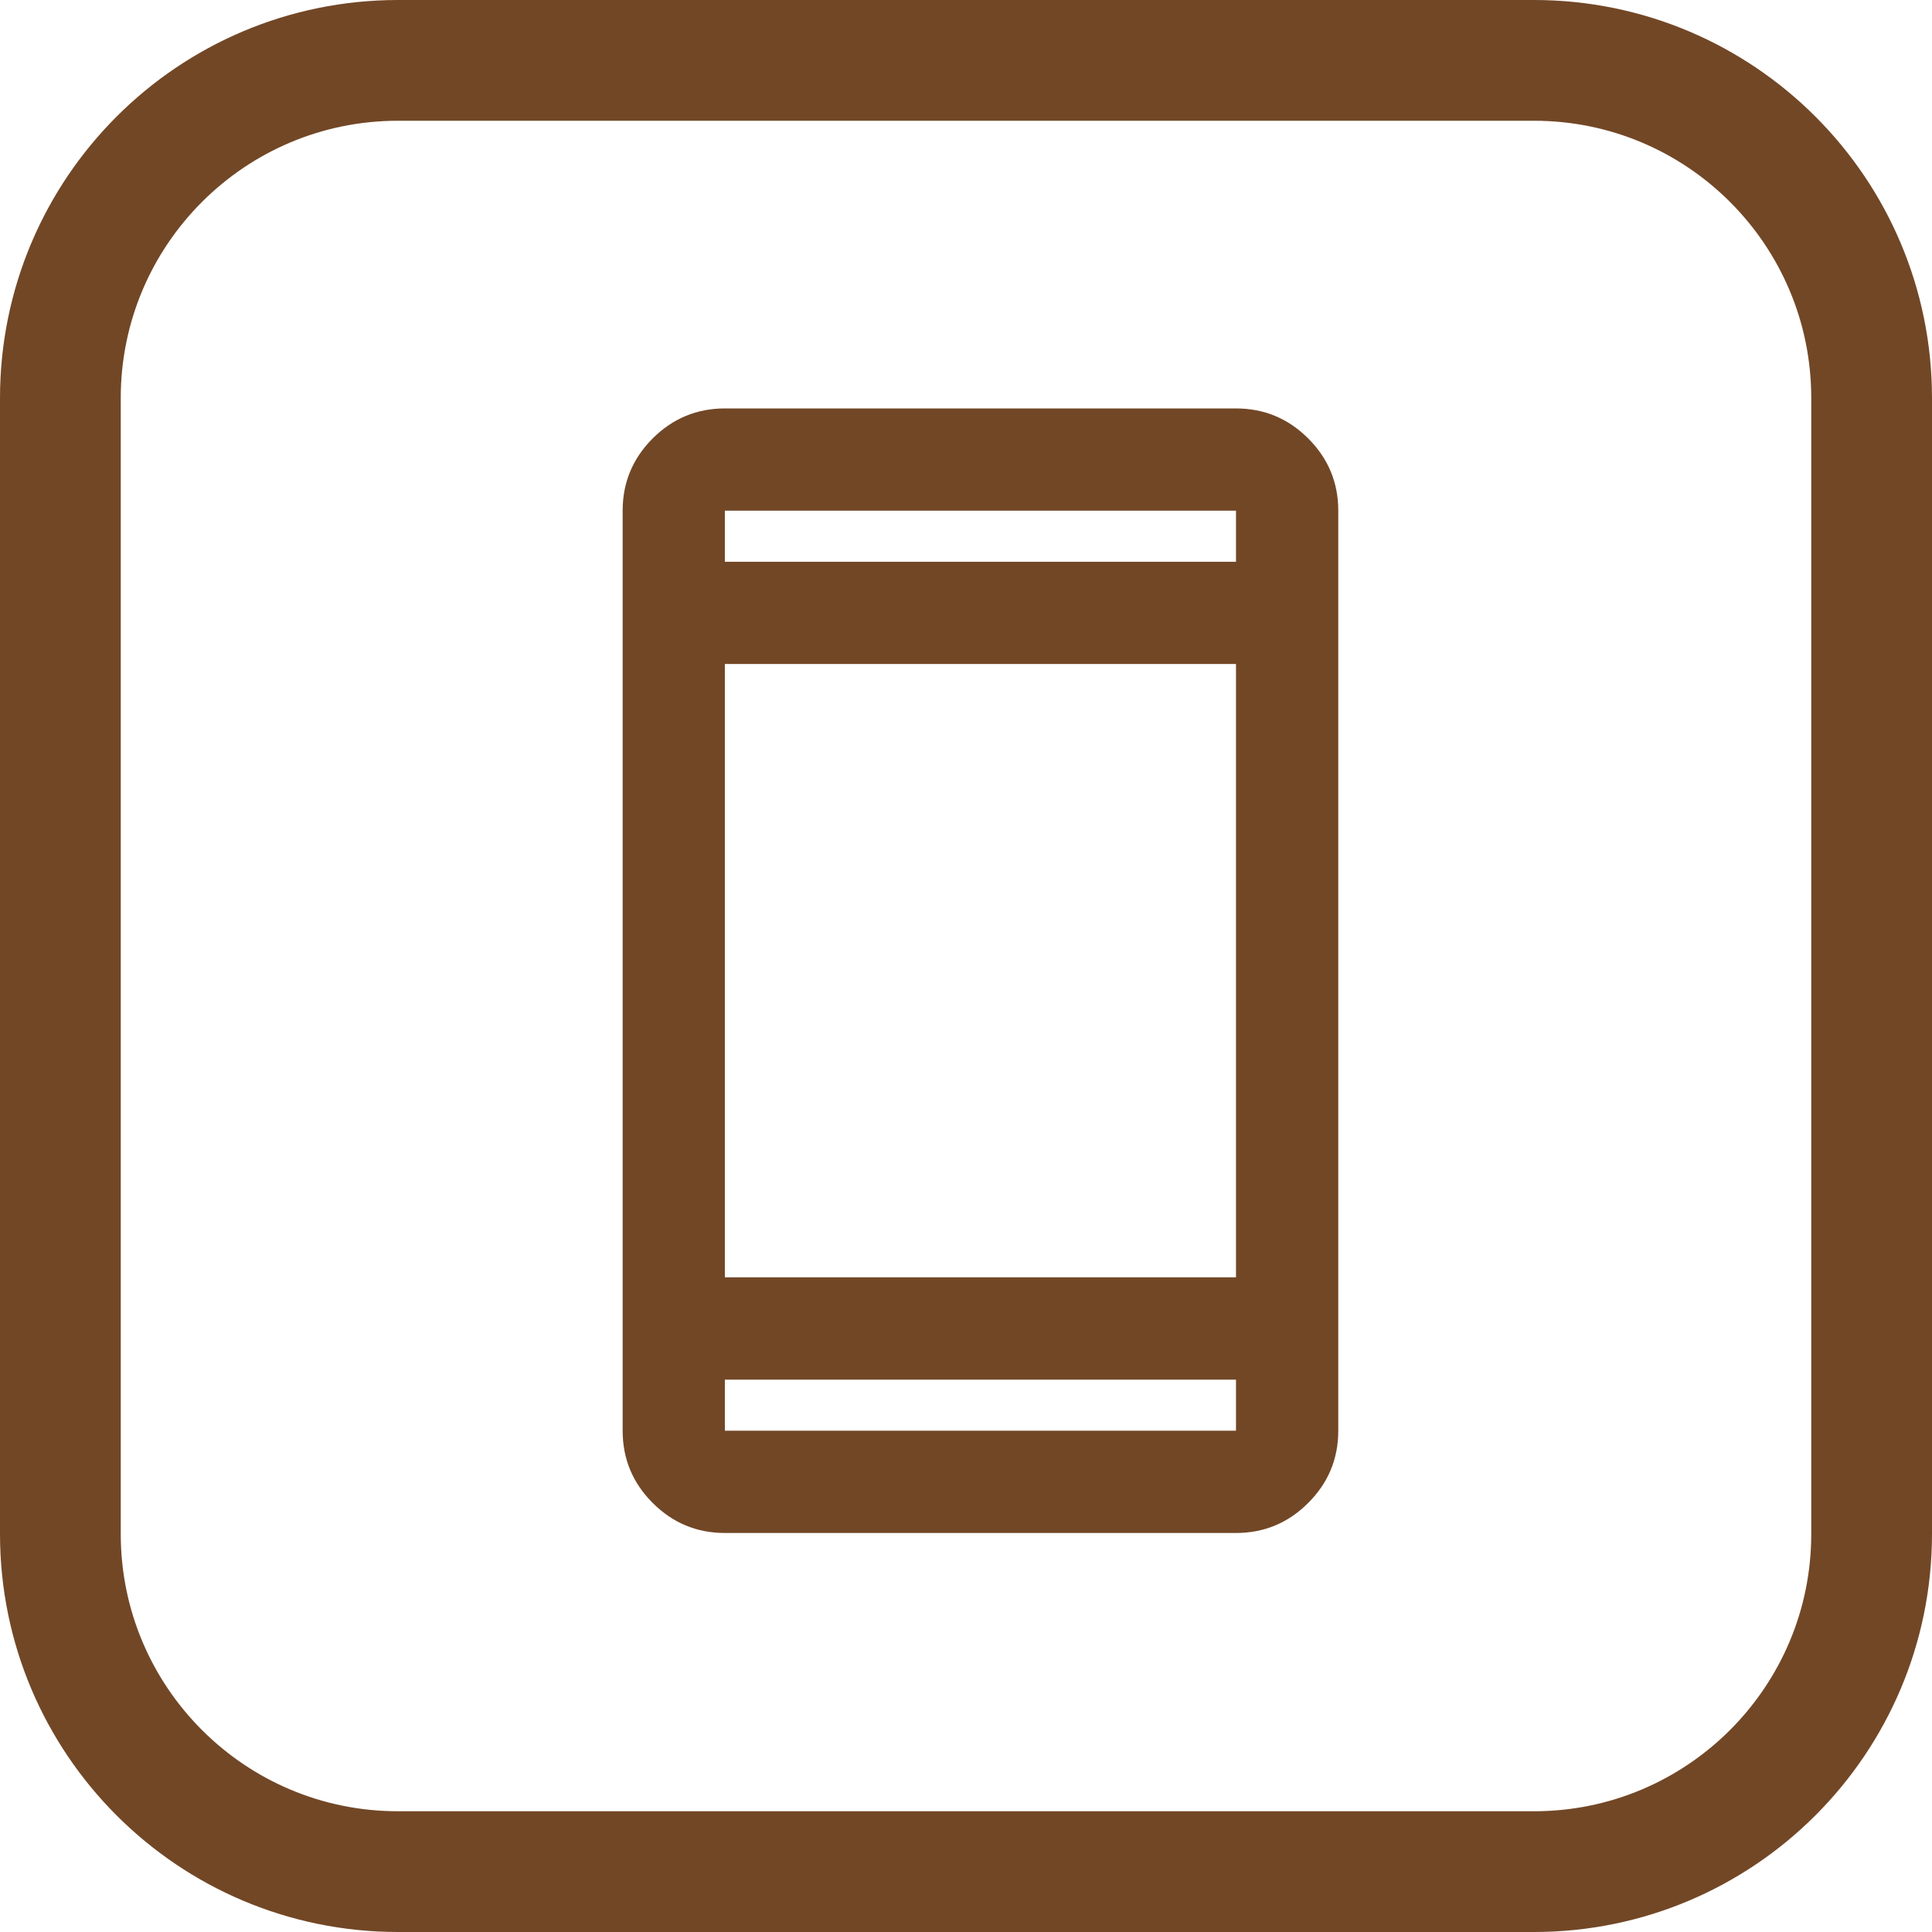<svg width="32" height="32" viewBox="0 0 32 32" fill="none" xmlns="http://www.w3.org/2000/svg">
<path d="M12.006 25.391C11.541 25.391 11.142 25.225 10.81 24.893C10.479 24.562 10.313 24.163 10.313 23.697V8.458C10.313 7.993 10.479 7.594 10.81 7.262C11.142 6.931 11.541 6.765 12.006 6.765H20.472C20.938 6.765 21.337 6.931 21.668 7.262C22 7.594 22.166 7.993 22.166 8.458V23.697C22.166 24.163 22 24.562 21.668 24.893C21.337 25.225 20.938 25.391 20.472 25.391H12.006ZM12.006 22.851V23.697H20.472V22.851H12.006ZM12.006 21.157H20.472V10.998H12.006V21.157ZM12.006 9.305H20.472V8.458H12.006V9.305Z" fill="#724726"/>
<path d="M25.407 31H6.593C3.504 31 1 28.496 1 25.407V6.593C1 3.504 3.504 1 6.593 1H25.407C28.496 1 31 3.504 31 6.593V25.407C31 28.496 28.495 31 25.407 31Z" stroke="#724726" stroke-width="2" stroke-miterlimit="10" stroke-linecap="round" stroke-linejoin="round"/>
</svg>
